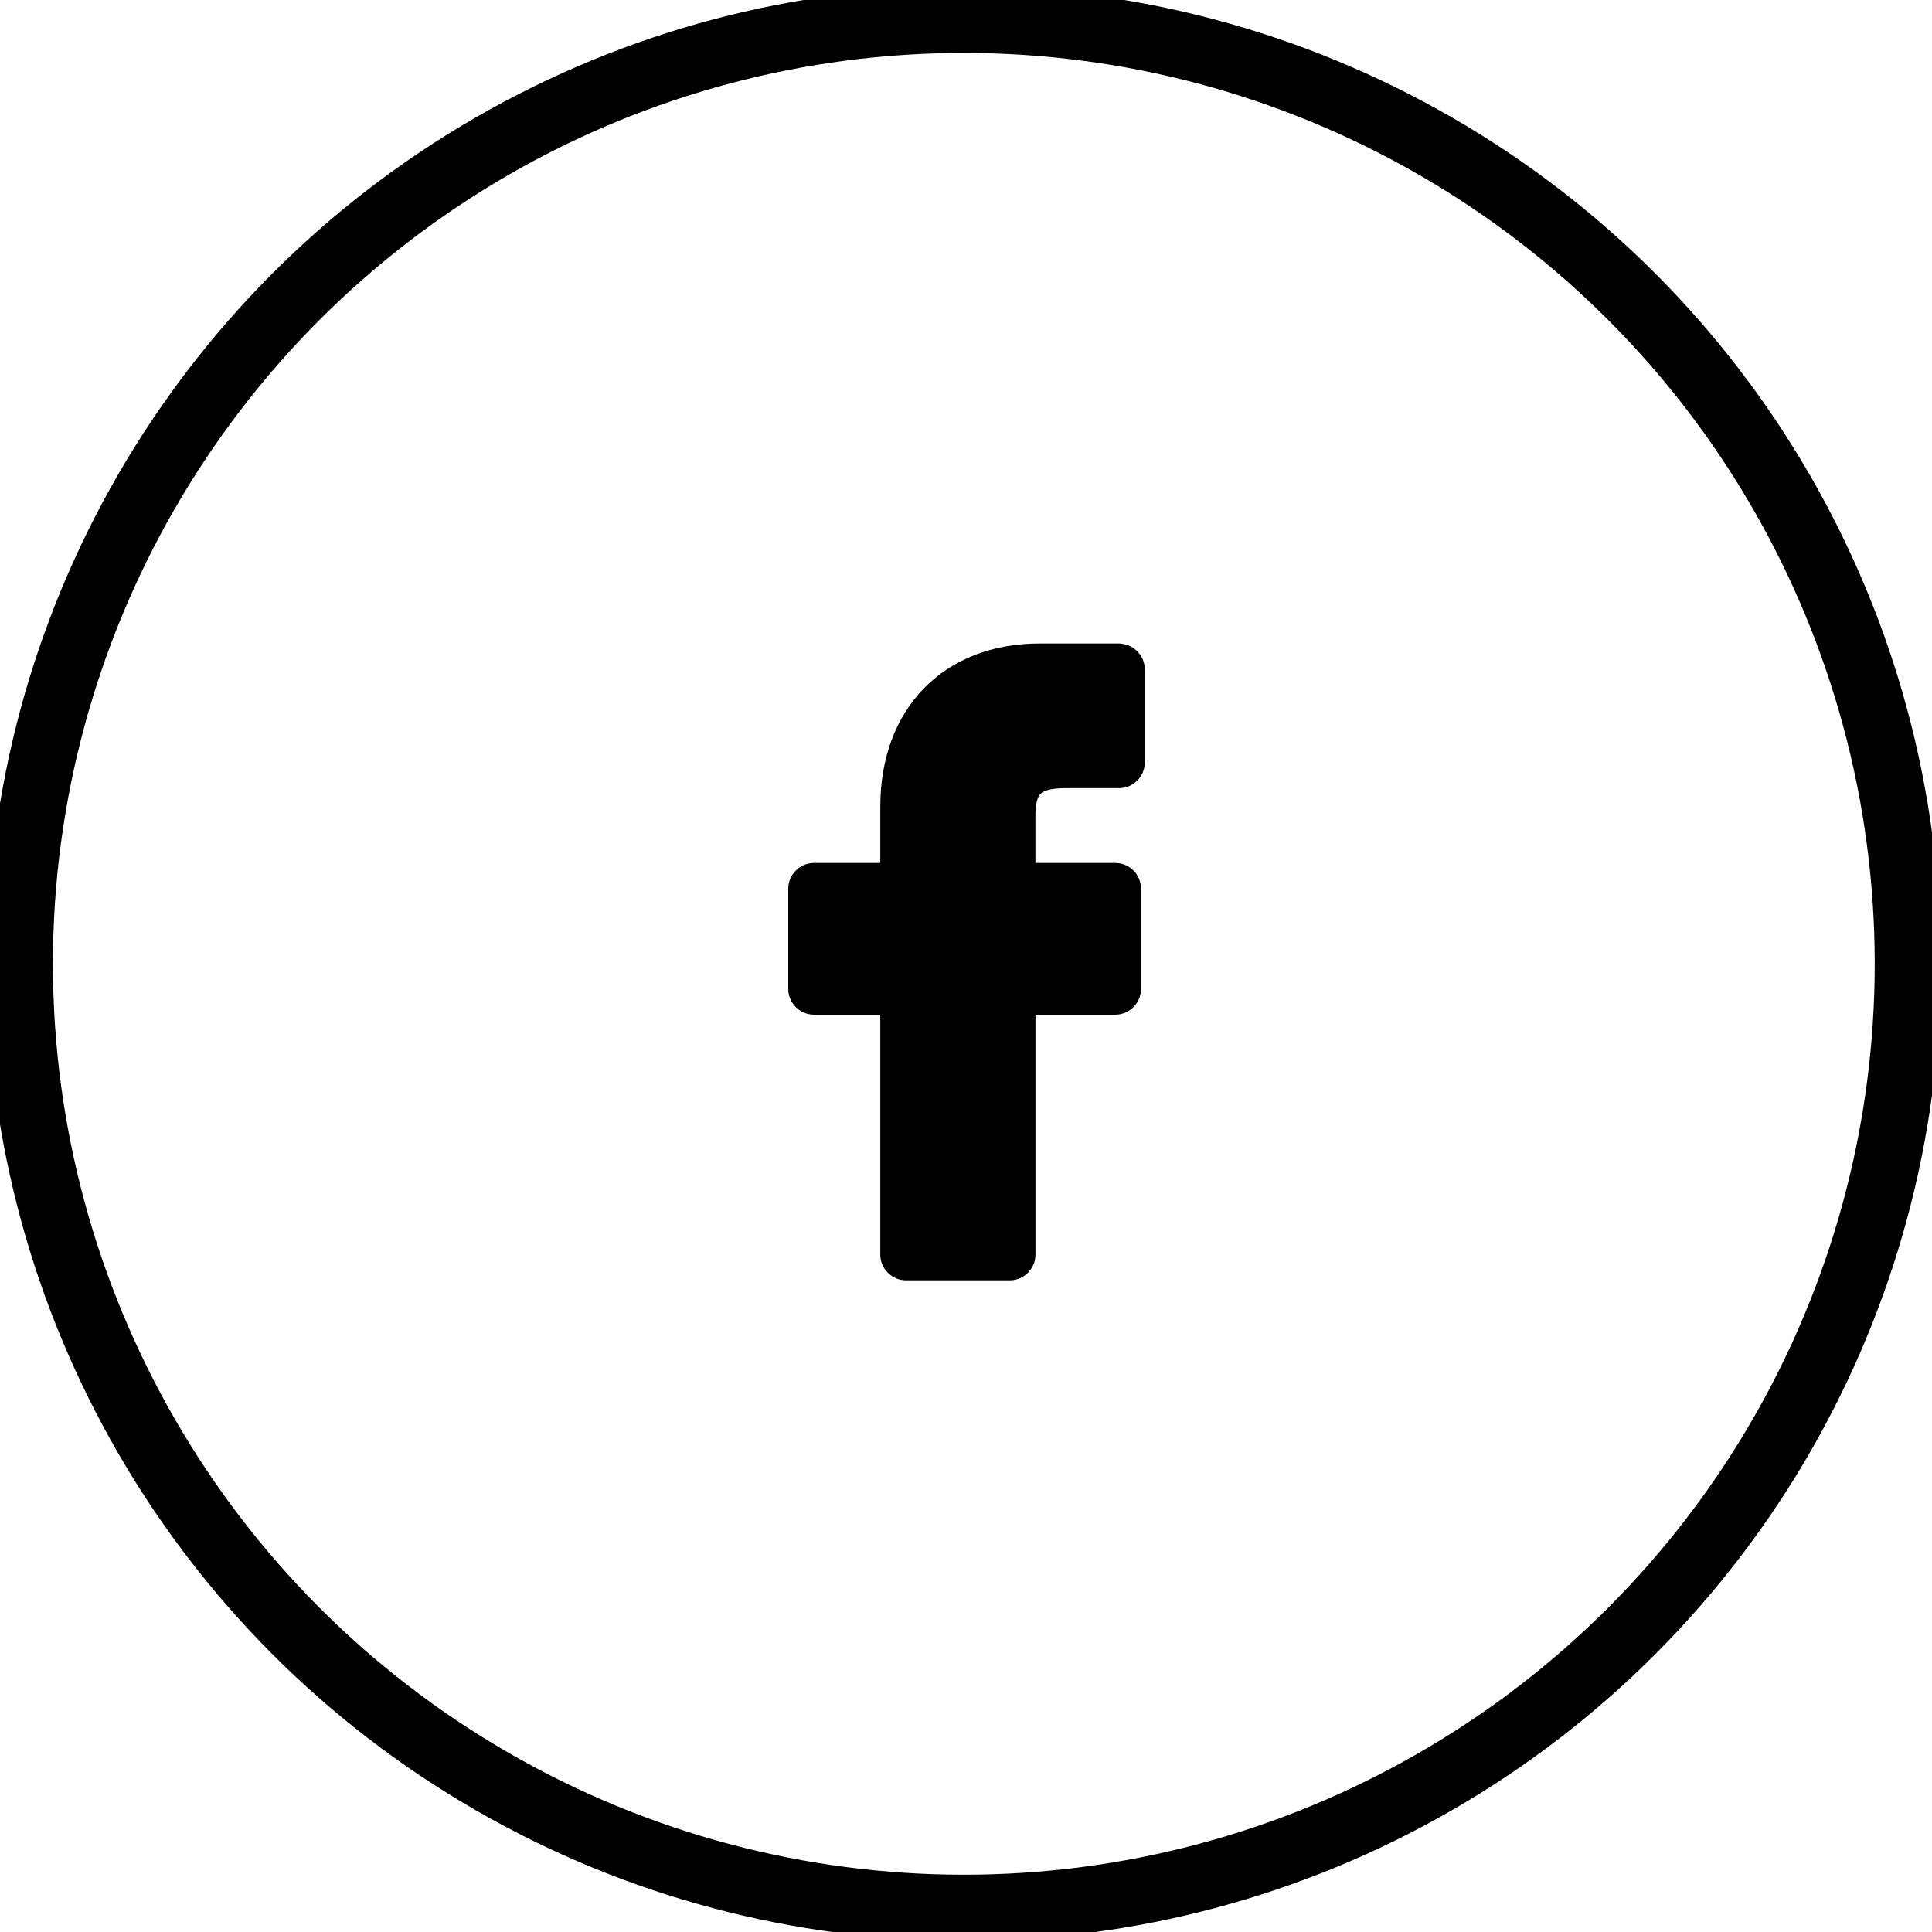 <?xml version="1.0" encoding="UTF-8" standalone="no"?><!DOCTYPE svg PUBLIC "-//W3C//DTD SVG 1.1//EN" "http://www.w3.org/Graphics/SVG/1.1/DTD/svg11.dtd"><svg width="100%" height="100%" viewBox="0 0 73 73" version="1.1" xmlns="http://www.w3.org/2000/svg" xmlns:xlink="http://www.w3.org/1999/xlink" xml:space="preserve" xmlns:serif="http://www.serif.com/" style="fill-rule:evenodd;clip-rule:evenodd;stroke-linejoin:round;stroke-miterlimit:2;"><g><g><circle cx="36.418" cy="36.418" r="36.418" style="fill:none;stroke:#000;stroke-width:1px;"/><circle cx="36.418" cy="36.418" r="35.418" style="fill:none;stroke:#000;stroke-width:2px;stroke-linejoin:miter;stroke-miterlimit:4;"/></g><path d="M42.284,24.814l-2.991,0c-3.36,0 -5.532,2.228 -5.532,5.676l0,2.617l-3.007,0c-0.258,0 -0.47,0.212 -0.47,0.47l0,3.792c0,0.258 0.212,0.47 0.47,0.47l3.007,0l0,9.568c0.001,0.258 0.213,0.47 0.471,0.47l3.922,0c0.258,0 0.47,-0.212 0.471,-0.47l0,-9.568l3.516,0c0.258,0 0.47,-0.212 0.47,-0.47l0,-3.792c0,-0.125 -0.05,-0.244 -0.138,-0.333c-0.088,-0.088 -0.208,-0.137 -0.333,-0.137l-3.517,0l0,-2.219c0,-1.066 0.254,-1.608 1.643,-1.608l2.018,0c0.258,0 0.47,-0.212 0.47,-0.47l0,-3.52c0.001,-0.257 -0.211,-0.47 -0.468,-0.471l-0.002,-0.005Z" style="fill-rule:nonzero;stroke:#000;stroke-width:1px;"/></g></svg>